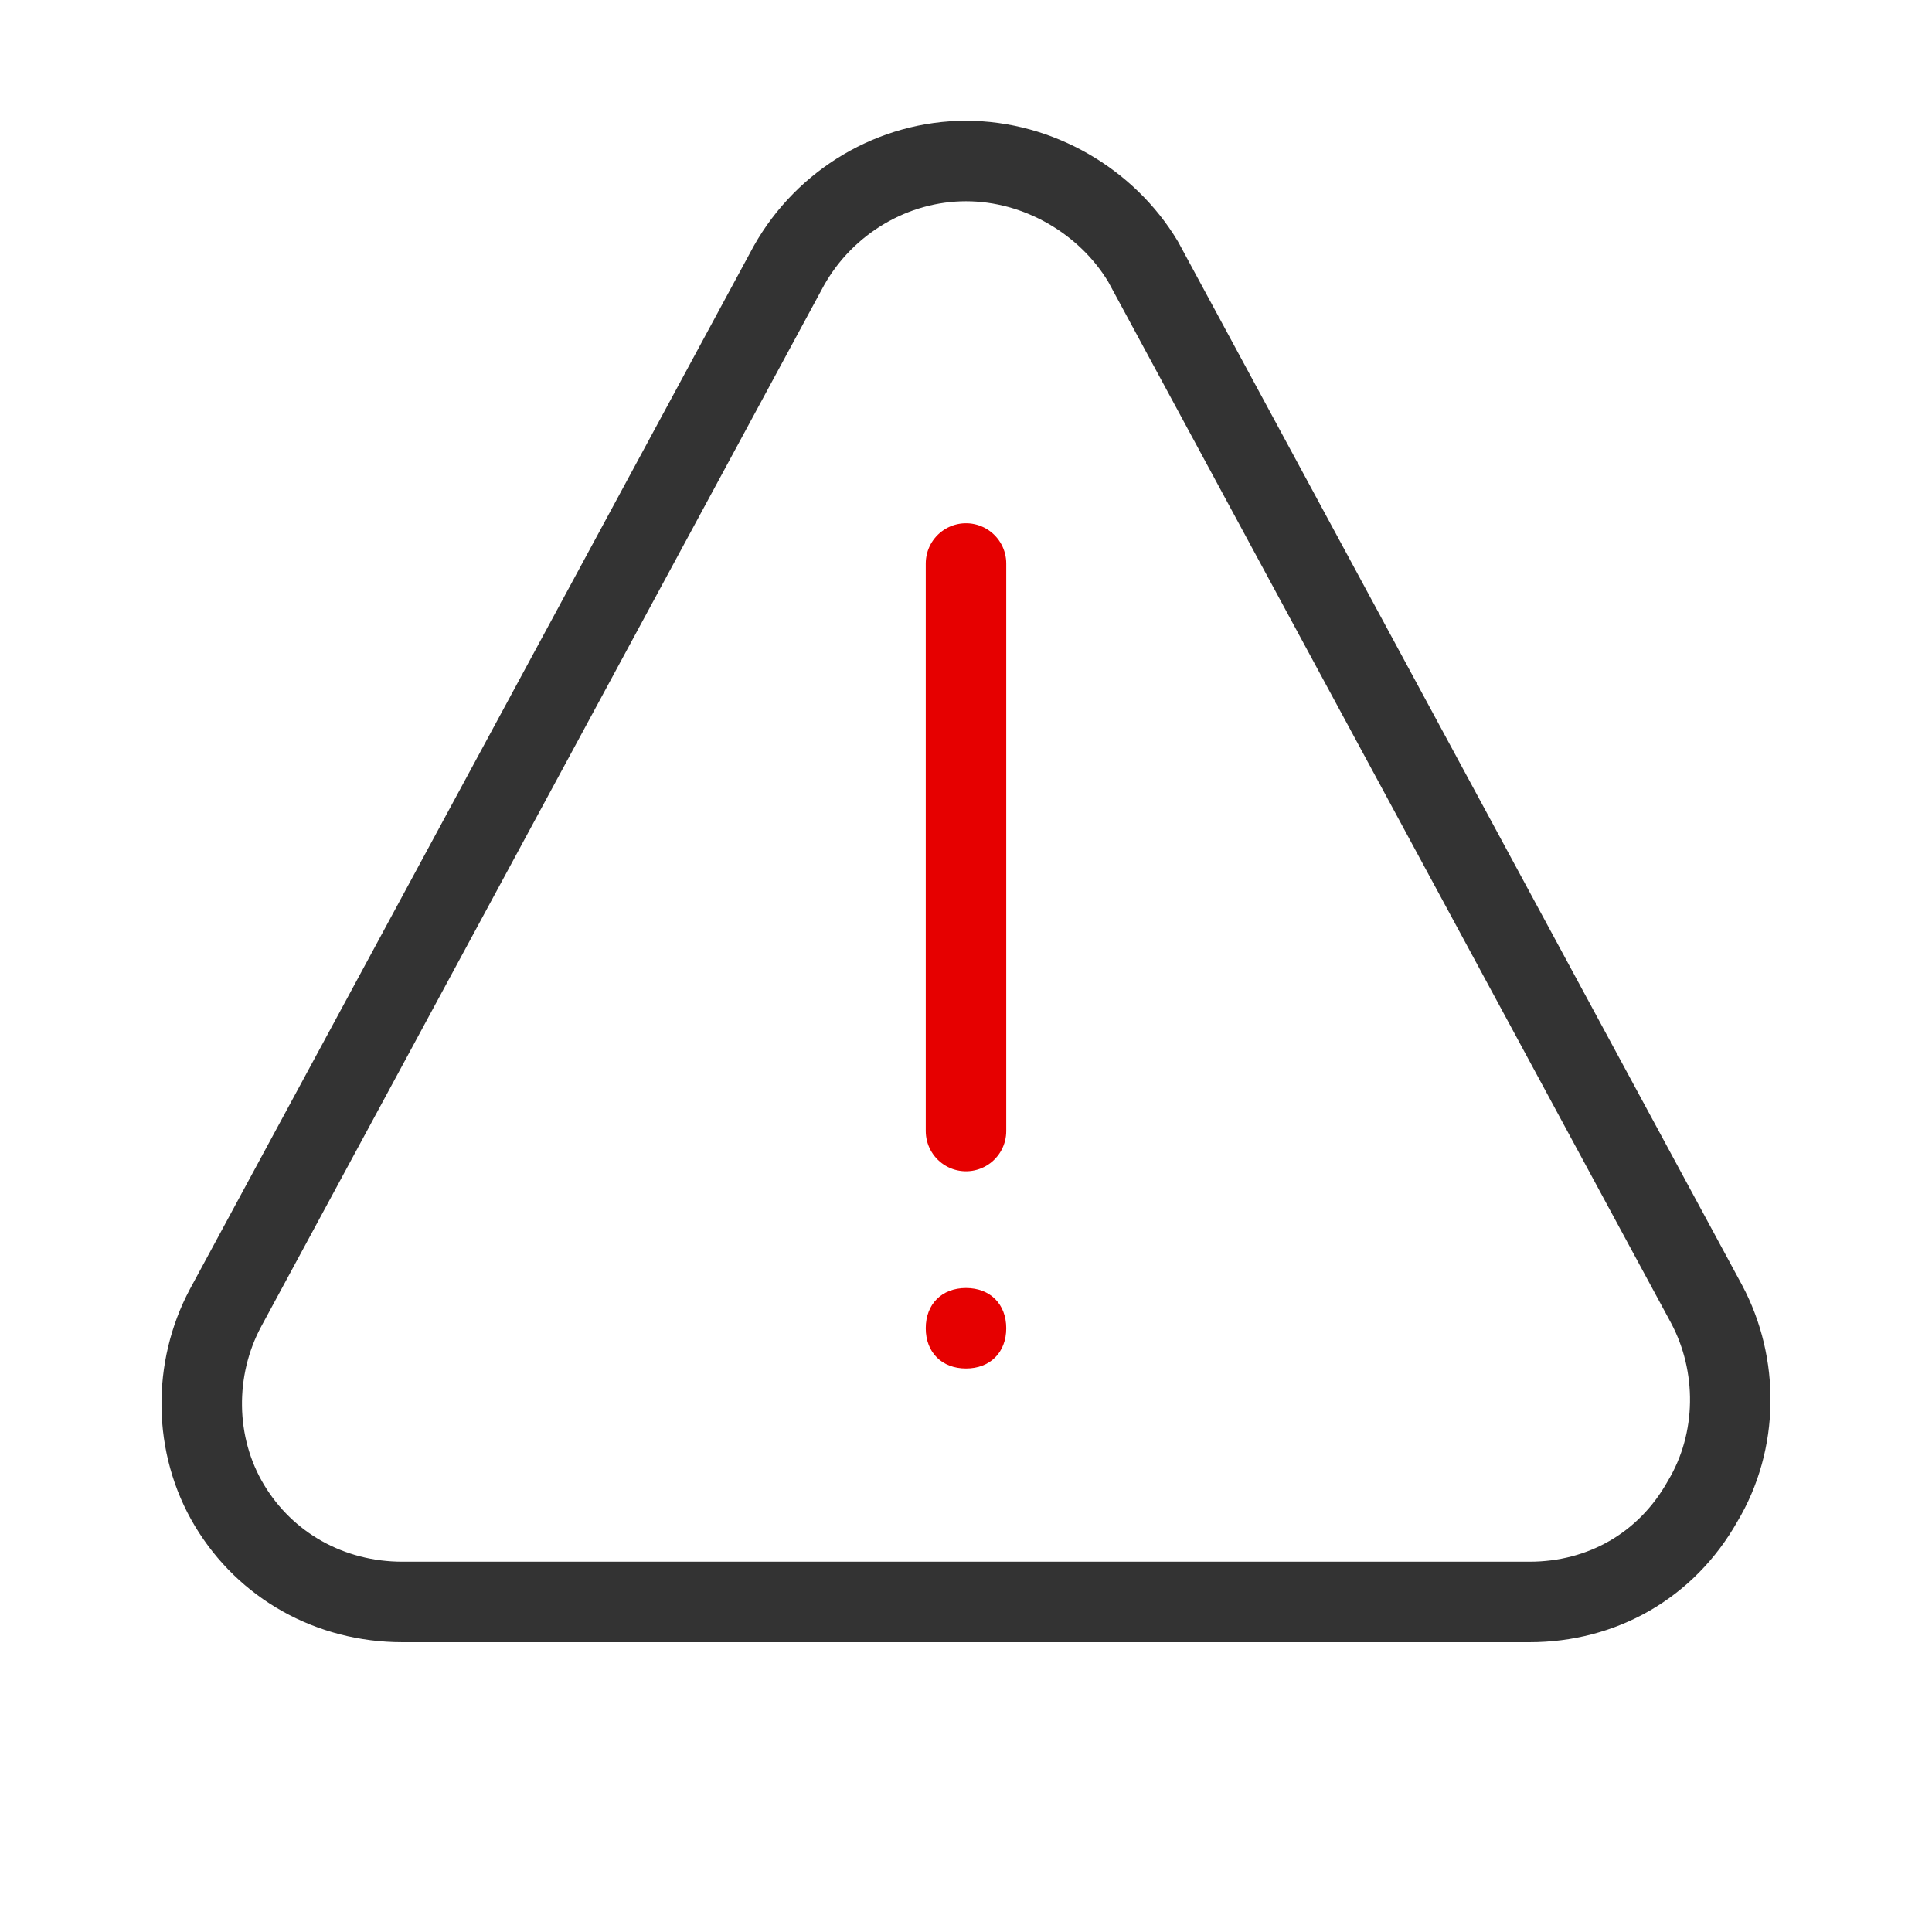 <?xml version="1.0" encoding="utf-8"?>
<!-- Generator: Adobe Illustrator 28.2.0, SVG Export Plug-In . SVG Version: 6.00 Build 0)  -->
<svg version="1.1" id="Layer_1" xmlns="http://www.w3.org/2000/svg" xmlns:xlink="http://www.w3.org/1999/xlink" x="0px" y="0px"
	 viewBox="0 0 48 48" style="enable-background:new 0 0 48 48;" xml:space="preserve">
<g>
	<path style="fill:none;stroke:#333333;stroke-width:2;stroke-linecap:round;stroke-linejoin:round;" d="M19.6,6.6l-14,25.9
		c-0.8,1.5-0.8,3.4,0.1,4.9c0.9,1.5,2.5,2.4,4.3,2.4h28c1.8,0,3.4-0.9,4.3-2.5c0.9-1.5,0.9-3.4,0.1-4.9l-14-25.9C27.5,5,25.8,4,24,4
		C22.2,4,20.5,5,19.6,6.6L19.6,6.6z"/>
	<path style="fill:none;stroke:#E60000;stroke-width:2;stroke-linecap:round;stroke-linejoin:round;" d="M24,14v14.1"/>
	<path style="fill:#E60000;" d="M24,34c0.6,0,1-0.4,1-1s-0.4-1-1-1s-1,0.4-1,1S23.4,34,24,34z"/>
</g>
</svg>
